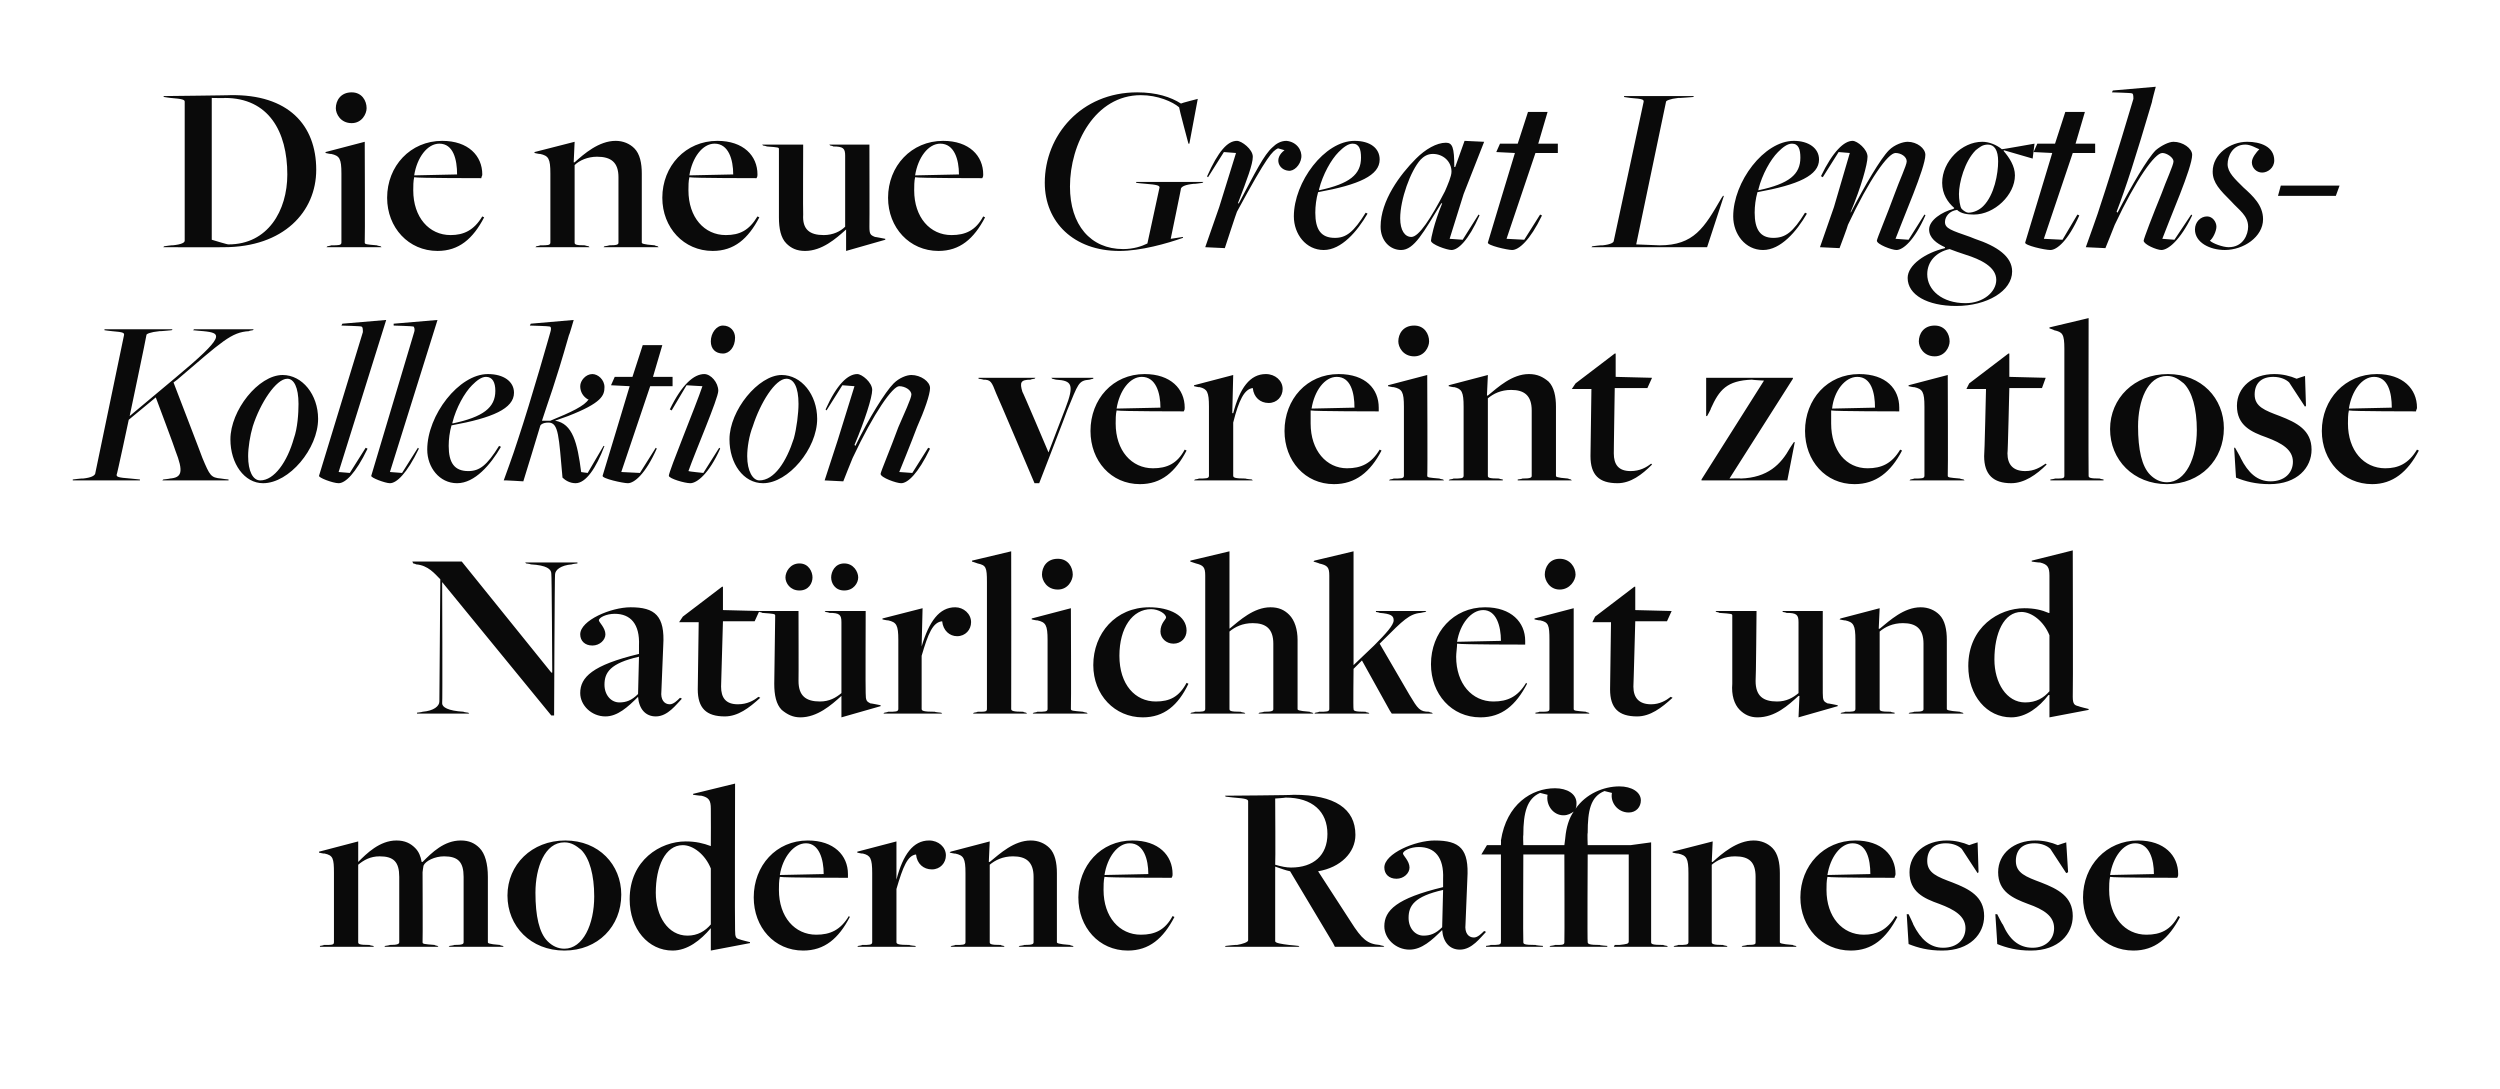 <?xml version="1.0" standalone="no"?><!DOCTYPE svg PUBLIC "-//W3C//DTD SVG 1.1//EN" "http://www.w3.org/Graphics/SVG/1.1/DTD/svg11.dtd"><svg xmlns="http://www.w3.org/2000/svg" version="1.1" width="268px" height="116.7px" viewBox="0 -9 268 116.7" style="top:-9px"><desc>Die neue Great Lengths Kollektion vereint zeitlose Nat rlichkeit und moderne Raffinesse</desc><defs/><g id="Polygon305163"><path d="m34.3 92.4c0 0 .45-.06.4-.1c.9 0 1.1 0 1.1-.3c0 0 0-7.4 0-7.4c0-1.6-.1-1.9-1-2.1c-.03.04-.6-.1-.6-.1l0-.1l4.2-1.1l0 2.2c0 0 .04-.03 0 0c.9-.9 2.3-2.3 4.1-2.3c.9 0 1.5.3 2 .8c.4.4.6.9.7 1.5c0 0 .1 0 .1 0c1-1 2.3-2.3 4.1-2.3c.9 0 1.5.3 2 .8c.6.6.9 1.7.9 3.1c0 0 0 7 0 7c0 .1 0 .2 1.3.3c-.03.04.3.1.3.1l.1.1l-5.9 0l.1-.1c0 0 .48-.06.5-.1c.9 0 1-.1 1-.3c0 0 0-7 0-7c0-1.6-.6-2.2-2.1-2.2c-1 0-2 .5-2.2 1c-.02.04-.1.7-.1.7c0 0 .03 7.48 0 7.5c0 .2.1.2 1.3.3c-.02.04.3.1.3.1l.1.1l-5.8 0l.1-.1c0 0 .47-.06.5-.1c.8 0 1-.1 1-.3c0 0 0-7 0-7c0-1.6-.6-2.2-2.1-2.2c-1 0-1.7.4-2.3.9c0 0 0 8.3 0 8.3c0 .2.1.3 1.2.3c.03.04.4.1.4.1l.1.1l-5.8 0l0-.1zm20.1-5.4c0-3.3 2.6-5.9 6.2-5.9c3.6 0 6 2.6 6 5.8c0 3.4-2.5 6-6.1 6c-3.6 0-6.1-2.6-6.1-5.9zm9.3.1c0-2.3-.5-4.1-1.4-5c-.5-.4-1-.8-1.8-.8c-2.1 0-3.1 2.7-3.1 5.4c0 2.5.4 4.3 1.3 5.2c.5.5 1.1.8 1.8.8c2 0 3.2-2.6 3.2-5.6zm12.5 3.4c0 0-.04 0 0 0c-1.1 1.3-2.5 2.4-4.1 2.4c-2.6 0-4.6-2.3-4.6-5.5c0-4.2 3.3-6.2 6-6.2c1.1 0 1.9.2 2.7.5c-.04.03 0 0 0 0c0 0 .02-4 0-4c0-.9-.2-1.2-1-1.4c-.02.03-.9-.1-.9-.1l0-.1l4.5-1.1c0 0-.04 15.68 0 15.7c0 .8.1.9.5 1c.04.04 1.1.3 1.1.3l0 .1l-4.2.8l0-2.4zm0-.4c0 0 0-6 0-6c-.6-1.5-1.9-2.5-3-2.5c-1.9 0-2.9 2.3-2.9 5.1c0 2.5 1.3 4.6 3.4 4.6c1.1 0 1.9-.5 2.5-1.2zm4.6-2.9c0-3.4 2.4-6.1 5.8-6.1c2.8 0 4.3 1.6 4.3 3.6c0 .2 0 .2 0 .4c0 0-6.9 0-7.3-.1c-.1.4-.1 1-.1 1.4c0 2.9 1.7 4.8 4 4.8c1.5 0 2.6-.5 3.5-2c0 0 .1.1.1.1c-1.2 2.3-2.7 3.6-5 3.6c-3.1 0-5.3-2.5-5.3-5.7zm7.5-2.5c0-1.6-.5-3.3-1.9-3.3c-1.3 0-2.5 1.5-2.8 3.4c0 0 4.7-.1 4.7-.1zm3.7 7.7c0 0 .44-.06.4-.1c.8 0 1.1 0 1.1-.3c0 0 0-7.4 0-7.4c0-1.6-.2-1.9-1-2.1c-.03.04-.6-.1-.6-.1l0-.1l4.2-1.1l0 4.1c0 0 .01-.03 0 0c.7-2.7 1.8-4.2 3.5-4.2c1 0 1.8.7 1.8 1.6c0 .8-.6 1.5-1.5 1.5c-.9 0-1.6-.6-1.7-1.6c-.9.1-1.4 1.3-2.1 3.7c0 0 0 5.7 0 5.7c0 .2.2.3 1.4.3c-.04.04.6.1.6.1l.1.1l-6.3 0l.1-.1zm10 0c0 0 .4-.06.4-.1c.8 0 1.1 0 1.1-.3c0 0 0-7.4 0-7.4c0-1.6-.2-1.9-1.1-2.1c.02.04-.6-.1-.6-.1l.1-.1l4.2-1.1l-.1 2.2c0 0 .09 0 .1 0c1.1-.9 2.6-2.3 4.4-2.3c.8 0 1.5.3 2 .8c.6.6.8 1.6.8 2.7c0 0 0 7.4 0 7.4c0 .1.1.2 1.4.3c0 .04.3.1.3.1l.1.1l-5.9 0l.1-.1c0 0 .48-.06.5-.1c.9 0 1-.1 1-.3c0 0 0-7 0-7c0-1.6-.8-2.2-2.2-2.2c-1.1 0-1.9.4-2.5.9c0 0 0 8.3 0 8.3c0 .2.1.3 1.2.3c-.04.04.3.1.3.1l.1.1l-5.8 0l.1-.1zm13.6-5.2c0-3.4 2.4-6.1 5.8-6.1c2.8 0 4.3 1.6 4.3 3.6c0 .2 0 .2-.1.4c0 0-6.8 0-7.2-.1c-.1.4-.1 1-.1 1.4c0 2.9 1.7 4.8 4 4.8c1.5 0 2.6-.5 3.4-2c0 0 .2.1.2.1c-1.2 2.3-2.7 3.6-5 3.6c-3.1 0-5.3-2.5-5.3-5.7zm7.5-2.5c0-1.6-.5-3.3-2-3.3c-1.3 0-2.4 1.5-2.7 3.4c0 0 4.7-.1 4.7-.1zm8.3 7.7c0 0 1.18-.14 1.2-.1c.6-.1 1.2-.3 1.2-.5c0 0 0-14.9 0-14.9c0-.2-.2-.3-1.5-.4c.02.01-.9-.1-.9-.1l-.1-.1c0 0 7.39-.05 7.4-.1c4.4 0 6.6 1.5 6.6 4.3c0 1.9-1.6 3.5-4 3.9c0 0 3.5 5.4 3.5 5.4c1.2 1.9 1.8 2.4 3.1 2.5c.05.04.4.1.4.1l.1.1l-5.3 0l-.2-.4c0 0-4.57-7.66-4.6-7.7c-.5-.1-1-.3-1.6-.5c0 0 0 8 0 8c0 .2.7.3 1.5.4c.02-.01 1 .1 1 .1l.1.1l-8 0l.1-.1zm10.9-12c0-2.4-1.6-3.9-4.5-3.9c.01.03-1.1.1-1.1.1c0 0 .04 7.08 0 7.1c.7.2 1.2.3 1.7.3c2.4 0 3.9-1.3 3.9-3.6zm12.3 10.3c0 0 0 0 0 0c-1.1 1.1-2.2 2.1-3.5 2.1c-1.5 0-2.7-1.2-2.7-2.5c0-1.7 1.3-3 6.3-4.2c0 0 0-.9 0-.9c.1-2.3-.9-3.4-2.6-3.4c-.9 0-1.7.4-1.7.7c0 .2.7.8.7 1.5c0 .6-.6 1.2-1.4 1.2c-.8 0-1.3-.5-1.3-1.2c0-1.5 3.3-2.9 5.4-2.9c2.7 0 3.7.9 3.5 4.1c0 0-.2 4.9-.2 4.9c-.1.9.3 1.4.9 1.4c.4 0 .8-.4 1.1-.7c0 0 .2.1.2.1c-.6.6-1.5 1.9-2.8 1.9c-1.1 0-1.8-.8-1.9-2.1zm0-.3c0 0 .1-4 .1-4c-3.1.7-3.7 1.7-3.7 3c0 1.1.7 1.9 1.6 1.9c.7 0 1.3-.2 2-.9zm4.7 2c0 0 .5-.06.5-.1c.8 0 1.1 0 1.1-.3c0-.05 0-9.4 0-9.4l-2.1 0l.6-1l1.5 0c0 0 .02-.52 0-.5c.6-3.9 3.3-5.6 5.8-5.6c1.3 0 2.3.6 2.3 1.6c0 .2 0 .4-.1.6c1.1-1.6 3-2.4 4.7-2.4c1.3 0 2.3.6 2.3 1.5c0 .7-.5 1.3-1.3 1.3c-1.2 0-2-1.1-1.8-2.1c0 0-.8-.2-.8-.2c-1.5.6-1.8 2.1-1.8 4.5c-.05-.02 0 1.3 0 1.3l4.6 0l2.2-.3c0 0-.01 10.7 0 10.7c0 .2.1.3 1.3.3c.02.04.4.1.4.1l.1.1l-5.8 0l.1-.2c0 0 .48-.01.5 0c.8-.1 1-.1 1-.4c0 .03 0-9.3 0-9.3l-4.4 0c0 0-.05 9.4 0 9.4c0 .2.2.3 1.3.3c-.05.04.8.1.8.1l0 .1l-6.2 0l.1-.1c0 0 .47-.06.5-.1c.8 0 1 0 1-.3c.03-.05 0-9.4 0-9.4l-4.4 0c0 0-.04 9.4 0 9.4c0 .2.1.3 1.3.3c-.01.04.8.1.8.1l0 .1l-6.1 0l0-.1zm9.4-14.4c-.3.2-.6.4-1.1.4c-1.1 0-1.9-1.1-1.7-2.2c0 0-.8-.2-.8-.2c-1.4.6-1.8 2.1-1.8 4.5c-.04.01 0 1.1 0 1.1l4.4 0c0 0 .11-.83.1-.8c.1-1.1.4-2.1.9-2.8zm10.8 14.4c0 0 .38-.06.4-.1c.8 0 1.1 0 1.1-.3c0 0 0-7.4 0-7.4c0-1.6-.2-1.9-1.1-2.1c0 .04-.6-.1-.6-.1l0-.1l4.3-1.1l-.1 2.2c0 0 .07 0 .1 0c1-.9 2.6-2.3 4.4-2.3c.8 0 1.5.3 2 .8c.6.6.8 1.6.8 2.7c0 0 0 7.4 0 7.4c0 .1.1.2 1.4.3c-.03.04.3.1.3.1l.1.1l-5.9 0l.1-.1c0 0 .46-.06.5-.1c.9 0 .9-.1.9-.3c0 0 0-7 0-7c0-1.6-.7-2.2-2.2-2.2c-1.1 0-1.9.4-2.5.9c0 0 0 8.3 0 8.3c0 .2.2.3 1.2.3c.04.04.4.1.4.1l.1.1l-5.8 0l.1-.1zm13.5-5.2c0-3.4 2.5-6.1 5.9-6.1c2.8 0 4.3 1.6 4.3 3.6c0 .2-.1.2-.1.4c0 0-6.9 0-7.2-.1c-.1.4-.1 1-.1 1.4c0 2.9 1.7 4.8 4 4.8c1.4 0 2.5-.5 3.4-2c0 0 .2.1.2.1c-1.2 2.3-2.7 3.6-5 3.6c-3.1 0-5.4-2.5-5.4-5.7zm7.5-2.5c0-1.6-.4-3.3-1.9-3.3c-1.3 0-2.4 1.5-2.7 3.4c0 0 4.6-.1 4.6-.1zm4.1 7.5c0 .04-.2-3.2-.2-3.2l.2 0c0 0 .55 1.13.5 1.1c.8 1.6 1.8 2.5 3.2 2.5c1.5 0 2.4-.9 2.4-2.1c0-1.3-1.2-2-2.8-2.6c-1.7-.6-3.2-1.3-3.2-3.4c0-2 1.7-3.4 4-3.4c.9 0 1.7.2 2.4.5c0-.02.9-.3.9-.3l.1 3.2l-.1.1c0 0-1.68-2.55-1.7-2.6c-.3-.3-.9-.6-1.7-.6c-1.3 0-2 .7-2 1.9c0 1.3 1.1 1.7 2.7 2.3c1.8.7 3.4 1.5 3.4 3.6c0 1.9-1.5 3.7-4.5 3.7c-1.5 0-2.6-.3-3.6-.7zm9.5 0c.02.04-.2-3.2-.2-3.2l.2 0c0 0 .56 1.13.6 1.1c.7 1.6 1.7 2.5 3.2 2.5c1.4 0 2.3-.9 2.3-2.1c0-1.3-1.1-2-2.8-2.6c-1.6-.6-3.2-1.3-3.2-3.4c0-2 1.7-3.4 4-3.4c.9 0 1.7.2 2.4.5c.02-.02.9-.3.9-.3l.2 3.2l-.2.1c0 0-1.66-2.55-1.7-2.6c-.3-.3-.9-.6-1.7-.6c-1.3 0-2 .7-2 1.9c0 1.3 1.1 1.7 2.7 2.3c1.8.7 3.4 1.5 3.4 3.6c0 1.9-1.5 3.7-4.5 3.7c-1.5 0-2.6-.3-3.6-.7zm9.2-5c0-3.4 2.5-6.1 5.9-6.1c2.8 0 4.3 1.6 4.3 3.6c0 .2 0 .2-.1.4c0 0-6.9 0-7.2-.1c-.1.4-.1 1-.1 1.4c0 2.9 1.7 4.8 4 4.8c1.5 0 2.6-.5 3.4-2c0 0 .2.1.2.1c-1.2 2.3-2.7 3.6-5 3.6c-3.1 0-5.4-2.5-5.4-5.7zm7.6-2.5c0-1.6-.5-3.3-2-3.3c-1.3 0-2.4 1.5-2.7 3.4c0 0 4.7-.1 4.7-.1z" stroke="none" fill="#0a0a0a"/></g><g id="Polygon305162"><path d="m47.4 53.4l0 0c0 0 .05 12.95 0 13c0 .4.6.8 2.3.9c-.02.04.5.1.5.1l.1.1l-5.6 0l0-.1c0 0 .56-.06.6-.1c1.2-.1 1.8-.6 1.8-1.1c0 0 .1-13.1.1-13.1c-.6-.6-1.3-1.5-2.6-1.6c-.01-.04-.3-.1-.3-.1l-.1-.2l5.3 0l9.6 11.9l.1 0c0 0-.05-10.63-.1-10.6c0-.5-.5-.9-2.2-1c-.01-.04-.5-.1-.5-.1l-.1-.1l5.6 0l0 .1c0 0-.57.06-.6.1c-1.2.1-1.8.6-1.8 1.1c-.04-.03-.1 15.1-.1 15.1l-.3 0l-11.7-14.3zm21 12.3c0 0 0 0 0 0c-1.1 1.1-2.2 2.1-3.5 2.1c-1.5 0-2.7-1.2-2.7-2.5c0-1.7 1.3-3 6.3-4.2c0 0 0-.9 0-.9c.1-2.3-.9-3.4-2.6-3.4c-.9 0-1.7.4-1.7.7c0 .2.7.8.7 1.5c0 .6-.6 1.2-1.4 1.2c-.8 0-1.3-.5-1.3-1.2c0-1.5 3.3-2.9 5.4-2.9c2.6 0 3.7.9 3.5 4.1c0 0-.2 4.9-.2 4.9c-.1.9.3 1.4.9 1.4c.4 0 .8-.4 1.1-.7c0 0 .2.1.2.1c-.6.6-1.5 1.9-2.8 1.9c-1.1 0-1.8-.8-1.9-2.1zm0-.3c0 0 .1-4 .1-4c-3.1.7-3.7 1.7-3.7 3c0 1.1.7 1.9 1.6 1.9c.7 0 1.3-.2 2-.9zm6.4-.5c0-.03.1-7.2.1-7.2l-2.1 0l.4-.6l4.2-3.2l.1 0l0 2.5l3.9.1l-.5 1.1l-3.4 0c0 0-.2 7.04-.2 7c0 1.2.5 1.9 1.8 1.9c1 0 1.7-.4 2.2-.8c0 0 .2.1.2.1c-1.2 1.1-2.4 2-3.8 2c-2 0-2.9-.9-2.9-2.9zm15.4.7c0 0 .02 0 0 0c-1.1 1-2.6 2.3-4.4 2.3c-.8 0-1.4-.3-2-.8c-.6-.6-.8-1.6-.8-2.8c0 0 .1-7.3.1-7.3c0-.2-.1-.2-1.4-.3c.02-.04-.3-.1-.3-.1l-.1-.1l4.3 0c0 0 .02 7.51 0 7.5c0 1.6.8 2.2 2.3 2.2c1 0 1.7-.4 2.3-.9c0 0 0-7.6 0-7.6c0-.8-.2-1-1.3-1c-.01-.04-.4-.1-.4-.1l-.1-.1l4.4 0c0 0-.03 8.81 0 8.8c0 .8.1.9.5 1.1c.01-.02 1.1.2 1.1.2l0 .1l-4.2 1.2l0-2.3zm-6-12.7c0-.6.5-1.5 1.5-1.5c1 0 1.4.9 1.4 1.5c0 .6-.4 1.4-1.4 1.4c-1 0-1.5-.8-1.5-1.4zm4.9 0c0-.6.4-1.5 1.4-1.5c1 0 1.5.9 1.5 1.5c0 .6-.5 1.4-1.5 1.4c-1 0-1.4-.8-1.4-1.4zm5.7 14.5c0 0 .38-.06.4-.1c.8 0 1.1 0 1.1-.3c0 0 0-7.4 0-7.4c0-1.6-.2-1.9-1.1-2.1c.01.04-.6-.1-.6-.1l0-.1l4.3-1.1l-.1 4.1c0 0 .05-.03 0 0c.8-2.7 1.9-4.2 3.6-4.2c.9 0 1.7.7 1.7 1.6c0 .8-.6 1.5-1.5 1.5c-.8 0-1.5-.6-1.6-1.6c-1 .1-1.5 1.3-2.2 3.7c0 0 0 5.7 0 5.7c0 .2.2.3 1.4.3c0 .04.7.1.7.1l.1.1l-6.3 0l.1-.1zm9.6 0c0 0 .4-.06.4-.1c.8 0 1 0 1-.3c0 0 0-13.6 0-13.6c0-1.6-.1-1.8-1-2c-.02-.02-.6-.2-.6-.2l0-.1l4.2-1c0 0 .02 16.9 0 16.9c0 .2.2.3 1.3.3c-.03.04.3.1.3.1l.1.1l-5.8 0l.1-.1zm7.3-14.8c0-.8.5-1.7 1.7-1.7c1.1 0 1.6.9 1.6 1.7c0 .6-.5 1.6-1.6 1.6c-1.2 0-1.7-1-1.7-1.6zm-.9 14.8c0 0 .37-.06.4-.1c.8 0 1.1 0 1.1-.3c0 0 0-7.4 0-7.4c0-1.6-.2-1.9-1.1-2.1c0 .04-.6-.1-.6-.1l0-.1l4.2-1.1c0 0 .04 10.8 0 10.8c0 .2.2.2 1.3.3c.04.04.4.1.4.1l.1.1l-5.9 0l.1-.1zm6.4-5.1c0-3.4 2.4-6.2 6-6.2c2.2 0 4 .9 4 2.5c0 .8-.6 1.4-1.4 1.4c-.8 0-1.4-.6-1.4-1.3c0-.9.6-1.3.6-1.5c0-.4-.8-.9-1.6-.9c-2 0-3.4 2-3.4 5c0 3.1 1.7 4.9 3.9 4.9c1.5 0 2.5-.5 3.3-2c0 0 .2.1.2.1c-1.1 2.3-2.6 3.6-4.9 3.6c-3 0-5.3-2.4-5.3-5.6zm10.5 5.1c0 0 .4-.06.4-.1c.8 0 1.1 0 1.1-.3c0 0 0-14.3 0-14.3c0-.9-.2-1.1-1-1.3c-.05-.02-.6-.2-.6-.2l0-.1l4.2-1l0 8.2c0 0 .02.1 0 .1c1.1-.9 2.6-2.3 4.4-2.3c.9 0 1.5.3 2 .8c.6.6.9 1.6.9 2.7c0 0 0 7.4 0 7.4c0 .1 0 .2 1.3.3c0 .04.3.1.3.1l.1.1l-5.9 0l.1-.1c0 0 .48-.06.5-.1c.9 0 1-.1 1-.3c0 0 0-7 0-7c0-1.6-.8-2.2-2.2-2.2c-1.1 0-1.9.4-2.5.9c0 0 0 8.3 0 8.3c0 .2.1.3 1.2.3c.01.04.4.1.4.1l.1.1l-5.9 0l.1-.1zm13.3 0c0 0 .41-.06.4-.1c.8 0 1.1 0 1.1-.3c0 0 0-14.3 0-14.3c0-.9-.2-1.1-1.1-1.3c.04-.02-.6-.2-.6-.2l.1-.1l4.2-1l0 12.2c0 0 2.21-2.11 2.2-2.1c1.3-1.3 2.1-2.2 2.1-2.7c0-.5-.3-.7-1.5-.8c-.02-.04-.4-.1-.4-.1l0-.1l5.4 0l-.1.1c0 0-.47.08-.5.1c-1.2.1-1.9.8-4 2.9c0 0-.4.4-.4.4c0 0 3.2 5.5 3.2 5.5c.9 1.5 1.1 1.8 2.1 1.8c-.01.04.3.1.3.1l.1.1l-4.4 0l-.2-.3l-3-5.4l-.9.9c0 0-.05 4.3 0 4.3c0 .2.1.3 1.3.3c-.05.04.3.1.3.1l.1.1l-5.9 0l.1-.1zm12.4-5.2c0-3.4 2.4-6.1 5.8-6.1c2.8 0 4.3 1.6 4.3 3.6c0 .2 0 .2 0 .4c0 0-6.9 0-7.3-.1c0 .4-.1 1-.1 1.4c0 2.9 1.7 4.8 4 4.8c1.5 0 2.6-.5 3.5-2c0 0 .1.1.1.1c-1.2 2.3-2.7 3.6-5 3.6c-3.1 0-5.3-2.5-5.3-5.7zm7.5-2.5c0-1.6-.5-3.3-1.9-3.3c-1.3 0-2.5 1.5-2.8 3.4c0 0 4.7-.1 4.7-.1zm4.7-7.1c0-.8.5-1.7 1.6-1.7c1.1 0 1.7.9 1.7 1.7c0 .6-.6 1.6-1.7 1.6c-1.1 0-1.6-1-1.6-1.6zm-1 14.8c0 0 .44-.06.4-.1c.9 0 1.1 0 1.1-.3c0 0 0-7.4 0-7.4c0-1.6-.1-1.9-1-2.1c-.03.04-.6-.1-.6-.1l0-.1l4.2-1.1c0 0 .01 10.8 0 10.8c0 .2.2.2 1.3.3c.01.04.3.1.3.1l.1.1l-5.8 0l0-.1zm8-2.5c.01-.03.1-7.2.1-7.2l-2 0l.3-.6l4.2-3.2l.1 0l0 2.5l3.9.1l-.5 1.1l-3.4 0c0 0-.19 7.04-.2 7c0 1.2.6 1.9 1.9 1.9c.9 0 1.6-.4 2.1-.8c0 0 .2.1.2.1c-1.2 1.1-2.4 2-3.8 2c-2 0-2.9-.9-2.9-2.9zm20.3.7c0 0-.06 0-.1 0c-1.1 1-2.5 2.3-4.4 2.3c-.8 0-1.4-.3-1.9-.8c-.6-.6-.9-1.6-.8-2.8c0 0 0-7.3 0-7.3c0-.2 0-.2-1.4-.3c.04-.04-.3-.1-.3-.1l-.1-.1l4.4 0c0 0-.06 7.51-.1 7.5c0 1.6.8 2.2 2.3 2.2c1 0 1.7-.4 2.3-.9c0 0 0-7.6 0-7.6c0-.8-.2-1-1.3-1c.01-.04-.4-.1-.4-.1l0-.1l4.3 0c0 0-.01 8.81 0 8.8c0 .8.1.9.5 1.1c.03-.02 1.1.2 1.1.2l0 .1l-4.2 1.2l.1-2.3zm4.5 1.8c0 0 .4-.06.4-.1c.8 0 1.1 0 1.1-.3c0 0 0-7.4 0-7.4c0-1.6-.2-1.9-1.1-2.1c.03.04-.6-.1-.6-.1l.1-.1l4.2-1.1l-.1 2.2c0 0 .1 0 .1 0c1.1-.9 2.6-2.3 4.4-2.3c.8 0 1.5.3 2 .8c.6.6.8 1.6.8 2.7c0 0 0 7.4 0 7.4c0 .1.1.2 1.4.3c0 .04.3.1.3.1l.1.1l-5.9 0l.1-.1c0 0 .49-.06.5-.1c.9 0 1-.1 1-.3c0 0 0-7 0-7c0-1.6-.8-2.2-2.2-2.2c-1.1 0-1.9.4-2.5.9c0 0 0 8.3 0 8.3c0 .2.1.3 1.2.3c-.03.04.4.1.4.1l0 .1l-5.8 0l.1-.1zm22.3-1.9c0 0-.06 0-.1 0c-1 1.3-2.4 2.4-4 2.4c-2.6 0-4.6-2.3-4.6-5.5c0-4.2 3.3-6.2 6-6.2c1.1 0 1.9.2 2.6.5c.04.03.1 0 .1 0c0 0 0-4 0-4c0-.9-.2-1.2-1-1.4c-.04.03-.9-.1-.9-.1l0-.1l4.4-1.1c0 0 .04 15.68 0 15.7c0 .8.2.9.6 1c.02.04 1.1.3 1.1.3l0 .1l-4.2.8l0-2.4zm0-.4c0 0 0-6 0-6c-.6-1.5-1.9-2.5-3-2.5c-1.9 0-2.9 2.3-2.9 5.1c0 2.5 1.3 4.6 3.3 4.6c1.2 0 2-.5 2.6-1.2z" stroke="none" fill="#0a0a0a"/></g><g id="Polygon305161"><path d="m7.8 42.4c0 0 1.1-.14 1.1-.1c.9-.1 1.2-.3 1.3-.5c0 0 3.1-14.9 3.1-14.9c0-.2 0-.3-1.3-.4c-.03.01-.8-.1-.8-.1l0-.1l7.3 0l-.1.1c0 0-1.33.13-1.3.1c-1 .1-1.4.3-1.4.4c.02.05-1.8 8.7-1.8 8.7c0 0 4.91-4.1 4.9-4.1c5.4-4.5 5-4.8 3-5c-.03.01-1.1-.1-1.1-.1l.1-.1l6.4 0l-.1.1c0 0-.44.06-.4.1c-1.9.1-2.9 1.1-7.7 5.2c-.01.01-.4.3-.4.3c0 0 3.12 8.11 3.1 8.1c.8 1.9.9 2.1 2 2.2c.02.02.8.1.8.1l0 .1l-7.1 0l.1-.1c0 0 .74-.08.7-.1c1.3-.1 1.5-.7.6-3c.04 0-2.1-5.7-2.1-5.7l-2.9 2.4c0 0-1.26 5.93-1.3 5.9c0 .2.1.3 1.5.4c0-.01 1 .1 1 .1l0 .1l-7.2 0l0-.1zm16.9-4.3c0-3.1 3-6.9 5.6-6.9c2.1 0 3.8 2.1 3.8 4.7c0 3.2-3.1 6.9-5.9 6.9c-2 0-3.5-2.1-3.5-4.7zm6.8-.1c.4-1.1.5-2.7.5-3.7c0-1.8-.5-2.7-1.2-2.7c-1.2 0-2.9 2.6-3.7 5.1c-.3 1-.5 2.3-.5 3.2c0 1.6.5 2.6 1.3 2.6c1.5 0 2.9-2 3.6-4.5zm2.7 4c0 0 4.7-15.4 4.7-15.4c0-.3 0-.6-.2-.6c.03-.04-2.1-.1-2.1-.1l.1-.2l4.7-.4l-5.1 16.3l1.2.1l1.7-2.7c0 0 .18.09.2.1c-1.3 2.7-2.4 3.7-3.1 3.7c-.6 0-2.2-.6-2.1-.8zm5.6 0c0 0 4.6-15.4 4.6-15.4c.1-.3 0-.6-.1-.6c-.04-.04-2.1-.1-2.1-.1l0-.2l4.7-.4l-5.1 16.3l1.3.1l1.7-2.7c0 0 .11.09.1.1c-1.3 2.7-2.4 3.7-3.1 3.7c-.5 0-2.1-.6-2-.8zm6-2.8c0-3.7 3.4-8.1 6.5-8.1c1.7 0 2.8.8 2.8 2c0 1.7-2.3 2.7-6.7 3.5c-.2.7-.3 1.5-.3 2.2c0 1.8.6 2.7 2.1 2.7c1.2 0 2-.6 3.3-2.7c0 0 .2.1.2.1c-1.1 1.9-2.8 3.9-4.7 3.9c-1.9 0-3.2-1.7-3.2-3.6zm7.3-6.3c0-.9-.3-1.5-1-1.5c-.5 0-1 .4-1.5.9c-.8.8-1.7 2.4-2.1 4c0 0 0 .1 0 .1c3.3-.7 4.6-1.7 4.6-3.5zm7.2 9.3c-.4-4.4-.4-5.9-1.5-5.9c-.7 0-.9.3-.9.4c.01.03-1.8 5.9-1.8 5.9c0 0-2.09-.13-2.1-.1c.1-.3 1-2.7 1.5-4.3c1.5-4.5 3.5-11.6 3.5-11.6c.1-.3.1-.6-.1-.6c0-.04-2.1-.1-2.1-.1l.1-.2l4.6-.4c0 0-.47 1.65-.5 1.6c-1.6 5.6-2.1 6.7-2.9 9.2c.3 0 .6 0 .9 0c2.2-.9 3.7-1.6 4.1-2.3c0 0-.1 0-.1 0c-.5-.3-.8-.8-.8-1.4c0-.6.6-1.3 1.3-1.3c.6 0 1.3.6 1.3 1.4c0 .9-.3 1.7-3.9 3.1c0 0-1.4.5-1.4.5c1.9.3 2.4 2.4 2.8 5.5c-.05.01.7.1.7.1l1.7-2.9c0 0 .13.03.1 0c-.9 2.4-2 4-3.1 4c-.6 0-1.1-.3-1.4-.6zm4.3-.2c.02-.02 2.9-9.6 2.9-9.6l-2-.1l.4-.9l1.9 0l1.1-3.4l2.1 0l-1 3.4l2.1 0l0 1l-2.4 0l-3.1 9.2l2 .1l1.7-2.7c0 0 .12.09.1.1c-1.2 2.7-2.4 3.7-3.1 3.7c-.5 0-2.8-.5-2.7-.8zm11.6-14.4c0-.9.6-1.7 1.3-1.7c.8 0 1.3.6 1.3 1.3c0 1-.6 1.7-1.3 1.7c-.8 0-1.3-.5-1.3-1.3zm-4.5 14.4c0-.5 2.9-7.5 3.6-9.6c.01.01-1.7-.1-1.7-.1l-1.6 2.7c0 0-.18-.12-.2-.1c1.3-2.7 2.6-3.8 3.7-3.8c.7 0 1.5.9 1.5 1.8c0 .8-2.5 6.6-3.2 8.6c0 .04 1.6.2 1.6.2l1.7-2.7c0 0 .13.09.1.1c-1.2 2.7-2.5 3.7-3.2 3.7c-.6 0-2.3-.5-2.3-.8zm6.5-3.9c0-3.1 3.1-6.9 5.6-6.9c2.1 0 3.8 2.1 3.8 4.7c0 3.2-3.1 6.9-5.8 6.9c-2.1 0-3.6-2.1-3.6-4.7zm6.9-.1c.3-1.1.5-2.7.5-3.7c0-1.8-.5-2.7-1.3-2.7c-1.2 0-2.8 2.6-3.6 5.1c-.4 1-.6 2.3-.6 3.2c0 1.6.6 2.6 1.3 2.6c1.6 0 2.9-2 3.7-4.5zm9.3 3.8c0-.2 1.1-2.8 1.9-5c.6-1.4 1.4-3.1 1.4-3.5c0-.5-.7-.9-1.3-.9c-.7 0-2.7 2.8-5 7.7c-.03.03-1 2.5-1 2.5l-2-.1l1.4-4.3l1.8-5.8l-1.3-.1l-1.7 2.7c0 0-.11-.12-.1-.1c1.2-2.7 2.4-3.8 3.4-3.8c.5 0 1.6.9 1.6 1.7c0 .8-.8 3.3-1.9 5.9c0 0 .1.1.1.1c1.4-2.9 3.2-5.8 4.1-6.7c.6-.6 1.4-.9 1.9-.9c1 0 2 .7 2 1.4c0 .7-.6 2.4-1.4 4.2c-.58 1.56-1.9 4.8-1.9 4.8l1.4.1l1.7-2.7c0 0 .19.07.2.1c-1.3 2.7-2.4 3.7-3.1 3.7c-.5 0-2.2-.6-2.2-1zm12.4-8.6c-.5-1.3-.6-1.5-1.4-1.5c-.01-.04-.5-.1-.5-.1l0-.1l6.1 0l-.1.1c0 0-.44.06-.4.1c-1.1 0-1.2.3-.9 1.3c.03-.04 2.8 6.5 2.8 6.5c0 0 1.8-4.72 1.8-4.7c1-2.6.7-3-1-3.1c-.04-.02-.4-.1-.4-.1l-.1-.1l4.5 0l0 .1c0 0-.4.08-.4.1c-1.2.1-1.2.4-2.4 3.3c.01.04-3 7.8-3 7.8l-.5 0c0 0-4.06-9.58-4.1-9.6zm10.1 4c0-3.4 2.4-6.1 5.8-6.1c2.8 0 4.3 1.6 4.3 3.6c0 .2 0 .2-.1.4c0 0-6.8 0-7.2-.1c-.1.4-.1 1-.1 1.4c0 2.9 1.7 4.8 4 4.8c1.5 0 2.6-.5 3.4-2c0 0 .2.1.2.1c-1.2 2.3-2.7 3.6-5 3.6c-3.1 0-5.3-2.5-5.3-5.7zm7.5-2.5c0-1.6-.5-3.3-2-3.3c-1.3 0-2.4 1.5-2.7 3.4c0 0 4.7-.1 4.7-.1zm3.7 7.7c0 0 .43-.06.4-.1c.8 0 1.1 0 1.1-.3c0 0 0-7.4 0-7.4c0-1.6-.2-1.9-1-2.1c-.05.04-.6-.1-.6-.1l0-.1l4.2-1.1l-.1 4.1c0 0 .09-.03.1 0c.7-2.7 1.8-4.2 3.5-4.2c1 0 1.8.7 1.8 1.6c0 .8-.6 1.5-1.5 1.5c-.9 0-1.6-.6-1.7-1.6c-.9.1-1.5 1.3-2.1 3.7c0 0 0 5.7 0 5.7c0 .2.2.3 1.3.3c.05.04.7.1.7.1l.1.1l-6.3 0l.1-.1zm9.6-5.2c0-3.4 2.4-6.1 5.8-6.1c2.9 0 4.3 1.6 4.3 3.6c0 .2 0 .2 0 .4c0 0-6.9 0-7.3-.1c0 .4 0 1 0 1.4c0 2.9 1.7 4.8 3.9 4.8c1.5 0 2.6-.5 3.5-2c0 0 .2.1.2.1c-1.2 2.3-2.8 3.6-5.1 3.6c-3.1 0-5.3-2.5-5.3-5.7zm7.5-2.5c0-1.6-.4-3.3-1.9-3.3c-1.3 0-2.4 1.5-2.7 3.4c0 0 4.6-.1 4.6-.1zm4.7-7.1c0-.8.5-1.7 1.7-1.7c1.1 0 1.6.9 1.6 1.7c0 .6-.5 1.6-1.6 1.6c-1.2 0-1.7-1-1.7-1.6zm-.9 14.8c0 0 .38-.06.4-.1c.8 0 1.1 0 1.1-.3c0 0 0-7.4 0-7.4c0-1.6-.2-1.9-1.1-2.1c.01.04-.6-.1-.6-.1l0-.1l4.2-1.1c0 0 .05 10.8 0 10.8c0 .2.2.2 1.3.3c.05.04.4.1.4.1l.1.1l-5.9 0l.1-.1zm6.4 0c0 0 .43-.06.4-.1c.8 0 1.1 0 1.1-.3c0 0 0-7.4 0-7.4c0-1.6-.2-1.9-1-2.1c-.05.04-.6-.1-.6-.1l0-.1l4.2-1.1l-.1 2.2c0 0 .12 0 .1 0c1.1-.9 2.6-2.3 4.4-2.3c.9 0 1.5.3 2.1.8c.6.6.8 1.6.8 2.7c0 0 0 7.4 0 7.4c0 .1 0 .2 1.3.3c.02.04.3.1.3.1l.1.1l-5.8 0l0-.1c0 0 .51-.06.5-.1c.9 0 1-.1 1-.3c0 0 0-7 0-7c0-1.6-.8-2.2-2.2-2.2c-1.1 0-1.9.4-2.5.9c0 0 0 8.3 0 8.3c0 .2.1.3 1.2.3c-.01.04.4.1.4.1l0 .1l-5.8 0l.1-.1zm15.1-2.5c-.01-.03.1-7.2.1-7.2l-2.1 0l.4-.6l4.2-3.2l.1 0l0 2.5l3.9.1l-.5 1.1l-3.5 0c0 0-.11 7.04-.1 7c0 1.2.5 1.9 1.8 1.9c1 0 1.7-.4 2.2-.8c0 0 .1.1.1.1c-1.1 1.1-2.3 2-3.7 2c-2 0-2.9-.9-2.9-2.9zm11.9 2.5l6.7-10.6c0 0-1.27-.07-1.3-.1c-2.7.1-3.5 1.1-4.4 3.1c.04.03-.4.8-.4.8l-.1 0l0-4.1l9.3 0l0 .1l-6.8 10.7c0 0 1.24-.04 1.2 0c2.9-.1 4.3-1.5 5.3-3.3c-.01.01.4-.6.4-.6l.1 0l-.8 4.1l-9.2 0l0-.1zm11.1-5.2c0-3.4 2.4-6.1 5.8-6.1c2.9 0 4.3 1.6 4.3 3.6c0 .2 0 .2 0 .4c0 0-6.9 0-7.3-.1c0 .4 0 1 0 1.4c0 2.9 1.6 4.8 3.9 4.8c1.5 0 2.6-.5 3.5-2c0 0 .2.1.2.1c-1.2 2.3-2.8 3.6-5.1 3.6c-3.1 0-5.3-2.5-5.3-5.7zm7.5-2.5c0-1.6-.4-3.3-1.9-3.3c-1.3 0-2.5 1.5-2.7 3.4c0 0 4.6-.1 4.6-.1zm4.7-7.1c0-.8.5-1.7 1.7-1.7c1.1 0 1.6.9 1.6 1.7c0 .6-.5 1.6-1.6 1.6c-1.2 0-1.7-1-1.7-1.6zm-.9 14.8c0 0 .37-.06.4-.1c.8 0 1.1 0 1.1-.3c0 0 0-7.4 0-7.4c0-1.6-.2-1.9-1.1-2.1c0 .04-.6-.1-.6-.1l0-.1l4.2-1.1c0 0 .04 10.8 0 10.8c0 .2.2.2 1.3.3c.04.04.4.1.4.1l.1.1l-5.9 0l.1-.1zm7.9-2.5c.04-.03.2-7.2.2-7.2l-2.1 0l.3-.6l4.2-3.2l.1 0l0 2.5l3.9.1l-.4 1.1l-3.5 0c0 0-.16 7.04-.2 7c0 1.2.6 1.9 1.9 1.9c1 0 1.6-.4 2.2-.8c0 0 .1.1.1.1c-1.1 1.1-2.4 2-3.8 2c-1.9 0-2.9-.9-2.9-2.9zm7.1 2.5c0 0 .45-.06.5-.1c.8 0 1 0 1-.3c0 0 0-13.6 0-13.6c0-1.6-.2-1.8-1.1-2c.03-.02-.5-.2-.5-.2l0-.1l4.2-1c0 0-.03 16.9 0 16.9c0 .2.1.3 1.2.3c.02.04.4.1.4.1l0 .1l-5.7 0l0-.1zm6.4-5.4c0-3.3 2.6-5.9 6.2-5.9c3.6 0 6 2.6 6 5.8c0 3.4-2.5 6-6.1 6c-3.6 0-6.1-2.6-6.1-5.9zm9.3.1c0-2.3-.5-4.1-1.4-5c-.5-.4-1-.8-1.8-.8c-2.1 0-3.1 2.7-3.1 5.4c0 2.5.4 4.3 1.3 5.2c.5.5 1.1.8 1.8.8c2 0 3.2-2.6 3.2-5.6zm4.2 5.1c0 .04-.2-3.2-.2-3.2l.1 0c0 0 .65 1.13.6 1.1c.8 1.6 1.8 2.5 3.2 2.5c1.5 0 2.4-.9 2.4-2.1c0-1.3-1.2-2-2.8-2.6c-1.7-.6-3.2-1.3-3.2-3.4c0-2 1.7-3.4 4-3.4c.9 0 1.7.2 2.4.5c0-.02.9-.3.9-.3l.1 3.2l-.1.1c0 0-1.68-2.55-1.7-2.6c-.3-.3-.9-.6-1.7-.6c-1.3 0-2 .7-2 1.9c0 1.3 1.1 1.7 2.7 2.3c1.8.7 3.4 1.5 3.4 3.6c0 1.9-1.5 3.7-4.5 3.7c-1.5 0-2.6-.3-3.6-.7zm9.2-5c0-3.4 2.5-6.1 5.9-6.1c2.8 0 4.3 1.6 4.3 3.6c0 .2-.1.2-.1.4c0 0-6.9 0-7.2-.1c-.1.4-.1 1-.1 1.4c0 2.9 1.7 4.8 4 4.8c1.4 0 2.5-.5 3.4-2c0 0 .2.1.2.1c-1.2 2.3-2.8 3.6-5 3.6c-3.1 0-5.4-2.5-5.4-5.7zm7.5-2.5c0-1.6-.4-3.3-1.9-3.3c-1.3 0-2.4 1.5-2.7 3.4c0 0 4.6-.1 4.6-.1z" stroke="none" fill="#0a0a0a"/></g><g id="Polygon305160"><path d="m17.6 17.4c0 0 .95-.14.9-.1c1-.1 1.3-.3 1.3-.5c0 0 0-14.9 0-14.9c0-.2-.2-.3-1.5-.4c-.01.01-.7-.1-.7-.1l-.1-.1c0 0 7.26-.08 7.2-.1c6.2-.1 9.2 3.2 9.2 8c0 4.5-3.5 8.3-9.9 8.3c.03.02-6.5 0-6.5 0l.1-.1zm13.2-7.7c0-4.6-2-8.2-6.7-8.2c.04.03-1.4 0-1.4 0l0 15.2c0 0 1.75.54 1.8.5c4.2 0 6.3-3.6 6.3-7.5zm5.2-7.1c0-.8.5-1.7 1.7-1.7c1.1 0 1.6.9 1.6 1.7c0 .6-.5 1.6-1.6 1.6c-1.2 0-1.7-1-1.7-1.6zm-.9 14.8c0 0 .37-.06.4-.1c.8 0 1.1 0 1.1-.3c0 0 0-7.4 0-7.4c0-1.6-.2-1.9-1.1-2.1c0 .04-.6-.1-.6-.1l0-.1l4.2-1.1c0 0 .04 10.8 0 10.8c0 .2.2.2 1.3.3c.04.04.4.1.4.1l.1.1l-5.9 0l.1-.1zm6.4-5.2c0-3.4 2.5-6.1 5.9-6.1c2.8 0 4.3 1.6 4.3 3.6c0 .2-.1.2-.1.4c0 0-6.9 0-7.2-.1c-.1.4-.1 1-.1 1.4c0 2.9 1.7 4.8 4 4.8c1.4 0 2.5-.5 3.4-2c0 0 .2.1.2.1c-1.2 2.3-2.7 3.6-5 3.6c-3.1 0-5.4-2.5-5.4-5.7zm7.5-2.5c0-1.6-.4-3.3-1.9-3.3c-1.3 0-2.4 1.5-2.7 3.4c0 0 4.6-.1 4.6-.1zm8.5 7.7c0 0 .39-.06.4-.1c.8 0 1.1 0 1.1-.3c0 0 0-7.4 0-7.4c0-1.6-.2-1.9-1.1-2.1c.01.04-.6-.1-.6-.1l0-.1l4.3-1.1l-.1 2.2c0 0 .08 0 .1 0c1-.9 2.6-2.3 4.4-2.3c.8 0 1.5.3 2 .8c.6.6.8 1.6.8 2.7c0 0 0 7.4 0 7.4c0 .1.1.2 1.4.3c-.02.04.3.1.3.1l.1.1l-5.9 0l.1-.1c0 0 .47-.06.5-.1c.9 0 1-.1 1-.3c0 0 0-7 0-7c0-1.6-.8-2.2-2.3-2.2c-1 0-1.9.4-2.4.9c0 0 0 8.3 0 8.3c0 .2.1.3 1.1.3c.05.04.4.1.4.1l.1.1l-5.8 0l.1-.1zm13.5-5.2c0-3.4 2.5-6.1 5.9-6.1c2.8 0 4.3 1.6 4.3 3.6c0 .2 0 .2-.1.4c0 0-6.9 0-7.2-.1c-.1.4-.1 1-.1 1.4c0 2.9 1.7 4.8 4 4.8c1.5 0 2.5-.5 3.4-2c0 0 .2.1.2.1c-1.2 2.3-2.7 3.6-5 3.6c-3.1 0-5.4-2.5-5.4-5.7zm7.6-2.5c0-1.6-.5-3.3-2-3.3c-1.3 0-2.4 1.5-2.7 3.4c0 0 4.7-.1 4.7-.1zm12.1 5.9c0 0-.03 0 0 0c-1.1 1-2.6 2.3-4.4 2.3c-.9 0-1.5-.3-2-.8c-.6-.6-.8-1.6-.8-2.8c0 0 0-7.3 0-7.3c0-.2 0-.2-1.3-.3c-.03-.04-.4-.1-.4-.1l-.1-.1l4.4 0c0 0-.03 7.51 0 7.5c-.1 1.6.7 2.2 2.2 2.2c1 0 1.8-.4 2.3-.9c0 0 0-7.6 0-7.6c0-.8-.2-1-1.3-1c.05-.04-.3-.1-.3-.1l-.1-.1l4.3 0c0 0 .02 8.81 0 8.8c0 .8.1.9.6 1.1c-.03-.02 1.1.2 1.1.2l0 .1l-4.2 1.2l0-2.3zm4.5-3.4c0-3.4 2.5-6.1 5.9-6.1c2.8 0 4.3 1.6 4.3 3.6c0 .2 0 .2-.1.4c0 0-6.9 0-7.2-.1c-.1.4-.1 1-.1 1.4c0 2.9 1.7 4.8 4 4.8c1.5 0 2.6-.5 3.4-2c0 0 .2.1.2.1c-1.2 2.3-2.7 3.6-5 3.6c-3.1 0-5.4-2.5-5.4-5.7zm7.6-2.5c0-1.6-.5-3.3-2-3.3c-1.3 0-2.4 1.5-2.7 3.4c0 0 4.7-.1 4.7-.1zm9.2.9c0-5.1 3.9-9.7 9.9-9.7c2.1 0 3.6.5 4.7 1.2c.03-.05 1.8-.5 1.8-.5l-.9 4.8l-.1 0c0 0-1.03-3.85-1-3.9c-.7-.6-2.3-1.3-4.1-1.3c-4.9 0-7.6 5.2-7.6 9.8c0 4.1 2.2 6.7 5.7 6.7c1.1 0 2-.3 2.6-.6c0 0 1.3-6 1.3-6c0-.2-.2-.3-1.5-.4c-.05.01-1-.1-1-.1l0-.1l7.2 0l-.1.1c0 0-.92.14-.9.1c-1 .1-1.3.3-1.4.5c.03-.05-1.1 5.4-1.1 5.4l1.3-.2c0 0 .04.06 0 .1c-1.7.6-4.5 1.4-6.8 1.4c-4.9 0-8-3.1-8-7.3zm17.2 6.9l1.5-4.3l1.8-5.8l-1.3-.1l-1.7 2.7c0 0-.14-.12-.1-.1c1.2-2.7 2.2-3.8 3.2-3.8c.5 0 1.7.9 1.7 1.7c0 .8-.6 2.4-1.6 5c0 0 .1 0 .1 0c1.8-3.4 2.7-5.2 3.6-6c.4-.4.9-.7 1.5-.7c1.1.1 1.7 1 1.6 1.8c-.1.8-.8 1.5-1.4 1.4c-1-.1-1.6-1.3-.4-2.2c0 0-.7-.2-.7-.2c-.6.3-1.1.7-4.4 6.8c-.02-.02-1.3 3.9-1.3 3.9l-2.1-.1zm9.5-3.3c0-3.7 3.3-8.1 6.5-8.1c1.7 0 2.7.8 2.7 2c0 1.7-2.2 2.7-6.6 3.5c-.2.7-.3 1.5-.3 2.2c0 1.8.6 2.7 2.1 2.7c1.2 0 2-.6 3.3-2.7c0 0 .2.1.2.1c-1.1 1.9-2.8 3.9-4.7 3.9c-1.9 0-3.2-1.7-3.2-3.6zm7.2-6.3c0-.9-.2-1.5-.9-1.5c-.5 0-1 .4-1.5.9c-.8.8-1.7 2.4-2.1 4c0 0 0 .1 0 .1c3.3-.7 4.5-1.7 4.5-3.5zm7.5 8.9c0-.2.3-1.8 1.2-4c0 0-.1 0-.1 0c-1.9 3.1-2.9 5-4.3 5c-1.2 0-2.2-1-2.2-2.5c0-2.8 2.1-5.6 3.8-7.3c1-1 2.2-1.7 3.2-1.7c.7 0 .9.5.9 2.6c.03-.01.1 0 .1 0l1-2.8l2.1.1l-2.2 5.6l-1.5 4.8l1.4.1l1.7-2.7c0 0 .13.07.1.1c-1.2 2.7-2.3 3.7-3 3.7c-.5 0-2.2-.6-2.2-1zm1.5-5.3c.3-.7.7-1.6.7-2.1c0-1.1-.9-1.9-2-1.9c-.6 0-1 .3-1.3.6c-1.1 1.2-2.2 4.3-2.2 6.3c0 1.3.5 2 1.2 2c.8 0 2.1-2 3.6-4.9zm4.6 5.5c-.01-.02 2.9-9.6 2.9-9.6l-2-.1l.4-.9l1.9 0l1.1-3.4l2.1 0l-1 3.4l2.1 0l0 1l-2.4 0l-3.1 9.2l1.9.1l1.7-2.7c0 0 .19.09.2.1c-1.3 2.7-2.5 3.7-3.2 3.7c-.5 0-2.7-.5-2.6-.8zm11.2.4c0 0 1.06-.14 1.1-.1c.9-.1 1.2-.3 1.2-.5c0 0 3.2-14.9 3.2-14.9c0-.2 0-.3-1.4-.4c.03.01-.7-.1-.7-.1l0-.1l7.5 0l-.1.1c0 0-1.57.13-1.6.1c-.9.1-1.3.3-1.3.4c-.02.05-3.2 15.3-3.2 15.3c0 0 2.5.09 2.5.1c3.7 0 4.8-1.9 6.6-5c-.02.02.2-.3.2-.3l.1 0l-1.8 5.5l-12.4 0l.1-.1zm15.1-3.2c0-3.7 3.3-8.1 6.5-8.1c1.6 0 2.7.8 2.7 2c0 1.7-2.2 2.7-6.6 3.5c-.2.7-.3 1.5-.3 2.2c0 1.8.6 2.7 2 2.7c1.3 0 2.1-.6 3.4-2.7c0 0 .2.1.2.1c-1.1 1.9-2.8 3.9-4.7 3.9c-1.9 0-3.2-1.7-3.2-3.6zm7.2-6.3c0-.9-.2-1.5-.9-1.5c-.5 0-1 .4-1.5.9c-.8.8-1.7 2.4-2.1 4c0 0 0 .1 0 .1c3.3-.7 4.5-1.7 4.5-3.5zm8.2 8.9c0-.2 1.1-2.8 1.9-5c.5-1.4 1.3-3.1 1.3-3.5c0-.5-.6-.9-1.2-.9c-.8 0-2.8 2.8-5.1 7.7c.03.03-.9 2.5-.9 2.5l-2.1-.1l1.5-4.3l1.7-5.8l-1.2-.1l-1.7 2.7c0 0-.16-.12-.2-.1c1.3-2.7 2.5-3.8 3.4-3.8c.5 0 1.6.9 1.6 1.7c0 .8-.7 3.3-1.8 5.9c0 0 0 .1 0 .1c1.5-2.9 3.2-5.8 4.1-6.7c.6-.6 1.5-.9 2-.9c1 0 1.9.7 1.9 1.4c0 .7-.6 2.4-1.3 4.2c-.63 1.56-1.9 4.8-1.9 4.8l1.4.1l1.7-2.7c0 0 .15.07.1.1c-1.2 2.7-2.4 3.7-3.1 3.7c-.5 0-2.1-.6-2.1-1zm3.3 4c0-1.4 1.9-2.7 4-3.2c0 0 0-.1 0-.1c-.9-.4-1.7-1-1.7-1.9c0-1 1.4-1.9 2.6-2.2c0 0 .1-.1.1-.1c-.7-.6-1.3-1.5-1.3-2.7c0-2.3 2.1-4.4 4.3-4.4c.7 0 1.5.3 2.1.8c.01.02 3.5-.6 3.5-.6l-.2 1.6l-3.1-.9c0 0-.01.1 0 .1c.6.7 1.2 1.6 1.2 2.6c0 2.1-2.2 4.2-4.4 4.2c-.7 0-1.4-.1-1.8-.5c-.8.1-1.3.7-1.3 1.3c0 .7.7.9 2.7 1.6c0 0 .5.2.5.2c2.4.8 4 1.9 4 3.5c0 2.1-2.7 3.7-6 3.7c-3.1 0-5.2-1.2-5.2-3zm8.1-7.7c1.2-1.2 1.6-3.5 1.6-4.8c0-1.2-.4-1.8-1.1-1.8c-.6 0-.9.3-1.3.6c-1.2 1.2-1.8 3.5-1.8 4.7c0 .5.1 1.4.3 1.6c.2.2.5.4.7.4c.6 0 1.2-.3 1.6-.7zm1.4 7.9c0-1.4-1.7-2.2-3.3-2.7c-.6-.2-1.2-.4-1.7-.6c-1.4.3-2.4 1.3-2.4 2.7c0 1.7 1.6 3.1 4.1 3.1c1.9 0 3.3-1.2 3.3-2.5zm3.1-4c.01-.02 2.9-9.6 2.9-9.6l-2-.1l.4-.9l1.9 0l1.1-3.4l2.1 0l-1 3.4l2.1 0l0 1l-2.4 0l-3.1 9.2l2 .1l1.6-2.7c0 0 .21.09.2.1c-1.2 2.7-2.4 3.7-3.1 3.7c-.6 0-2.8-.5-2.7-.8zm12.7-.2c0-.2 1-2.8 1.9-5c.5-1.4 1.3-3.1 1.3-3.5c0-.4-.7-.9-1.2-.9c-.8 0-2.8 2.8-5.1 7.7c0 .03-1 2.5-1 2.5l-2.1-.1c0 0 1.54-4.29 1.5-4.3c1.5-4.5 3.6-11.6 3.6-11.6c0-.3 0-.6-.2-.6c.02-.04-2.1-.1-2.1-.1l.1-.2l4.6-.4c0 0-.45 1.65-.4 1.6c-1.8 6.1-2.8 9.2-3.8 11.8c0 0 .1.1.1.1c1.5-2.9 3.2-5.8 4.1-6.7c.6-.5 1.4-.9 1.9-.9c1 0 2 .7 2 1.4c0 .7-.6 2.4-1.3 4.2c-.65 1.59-1.9 4.8-1.9 4.8l1.3.1l1.8-2.7c0 0 .12.09.1.1c-1.3 2.7-2.6 3.7-3.3 3.7c-.5 0-1.9-.6-1.9-1zm5.5-1.2c0-.8.6-1.4 1.3-1.4c.6 0 1 .6 1 1.1c0 .5-.4 1.3-.7 1.5c.3.3 1.4.7 2 .7c1.6 0 2.1-1.4 2.1-2.2c0-1.2-1-1.8-1.8-2.7c-1.2-1.2-2-2-2-3.2c0-1.9 1.9-3.2 3.7-3.2c1.4 0 2.9.5 2.9 2c0 .8-.7 1.3-1.3 1.3c-.6 0-1.1-.5-1.1-1.1c0-.5.5-1.1.8-1.4c-.3-.1-.9-.5-1.5-.5c-1.4 0-1.9 1.3-1.9 2.1c0 .9.8 1.6 1.7 2.5c1 .9 2.1 1.9 2.1 3.4c0 1.9-2.1 3.3-4.1 3.3c-1.6 0-3.2-.8-3.2-2.2zm9.2-4.7l6.3 0l-.4 1.1l-6.2 0l.3-1.1z" stroke="none" fill="#0a0a0a"/></g></svg>